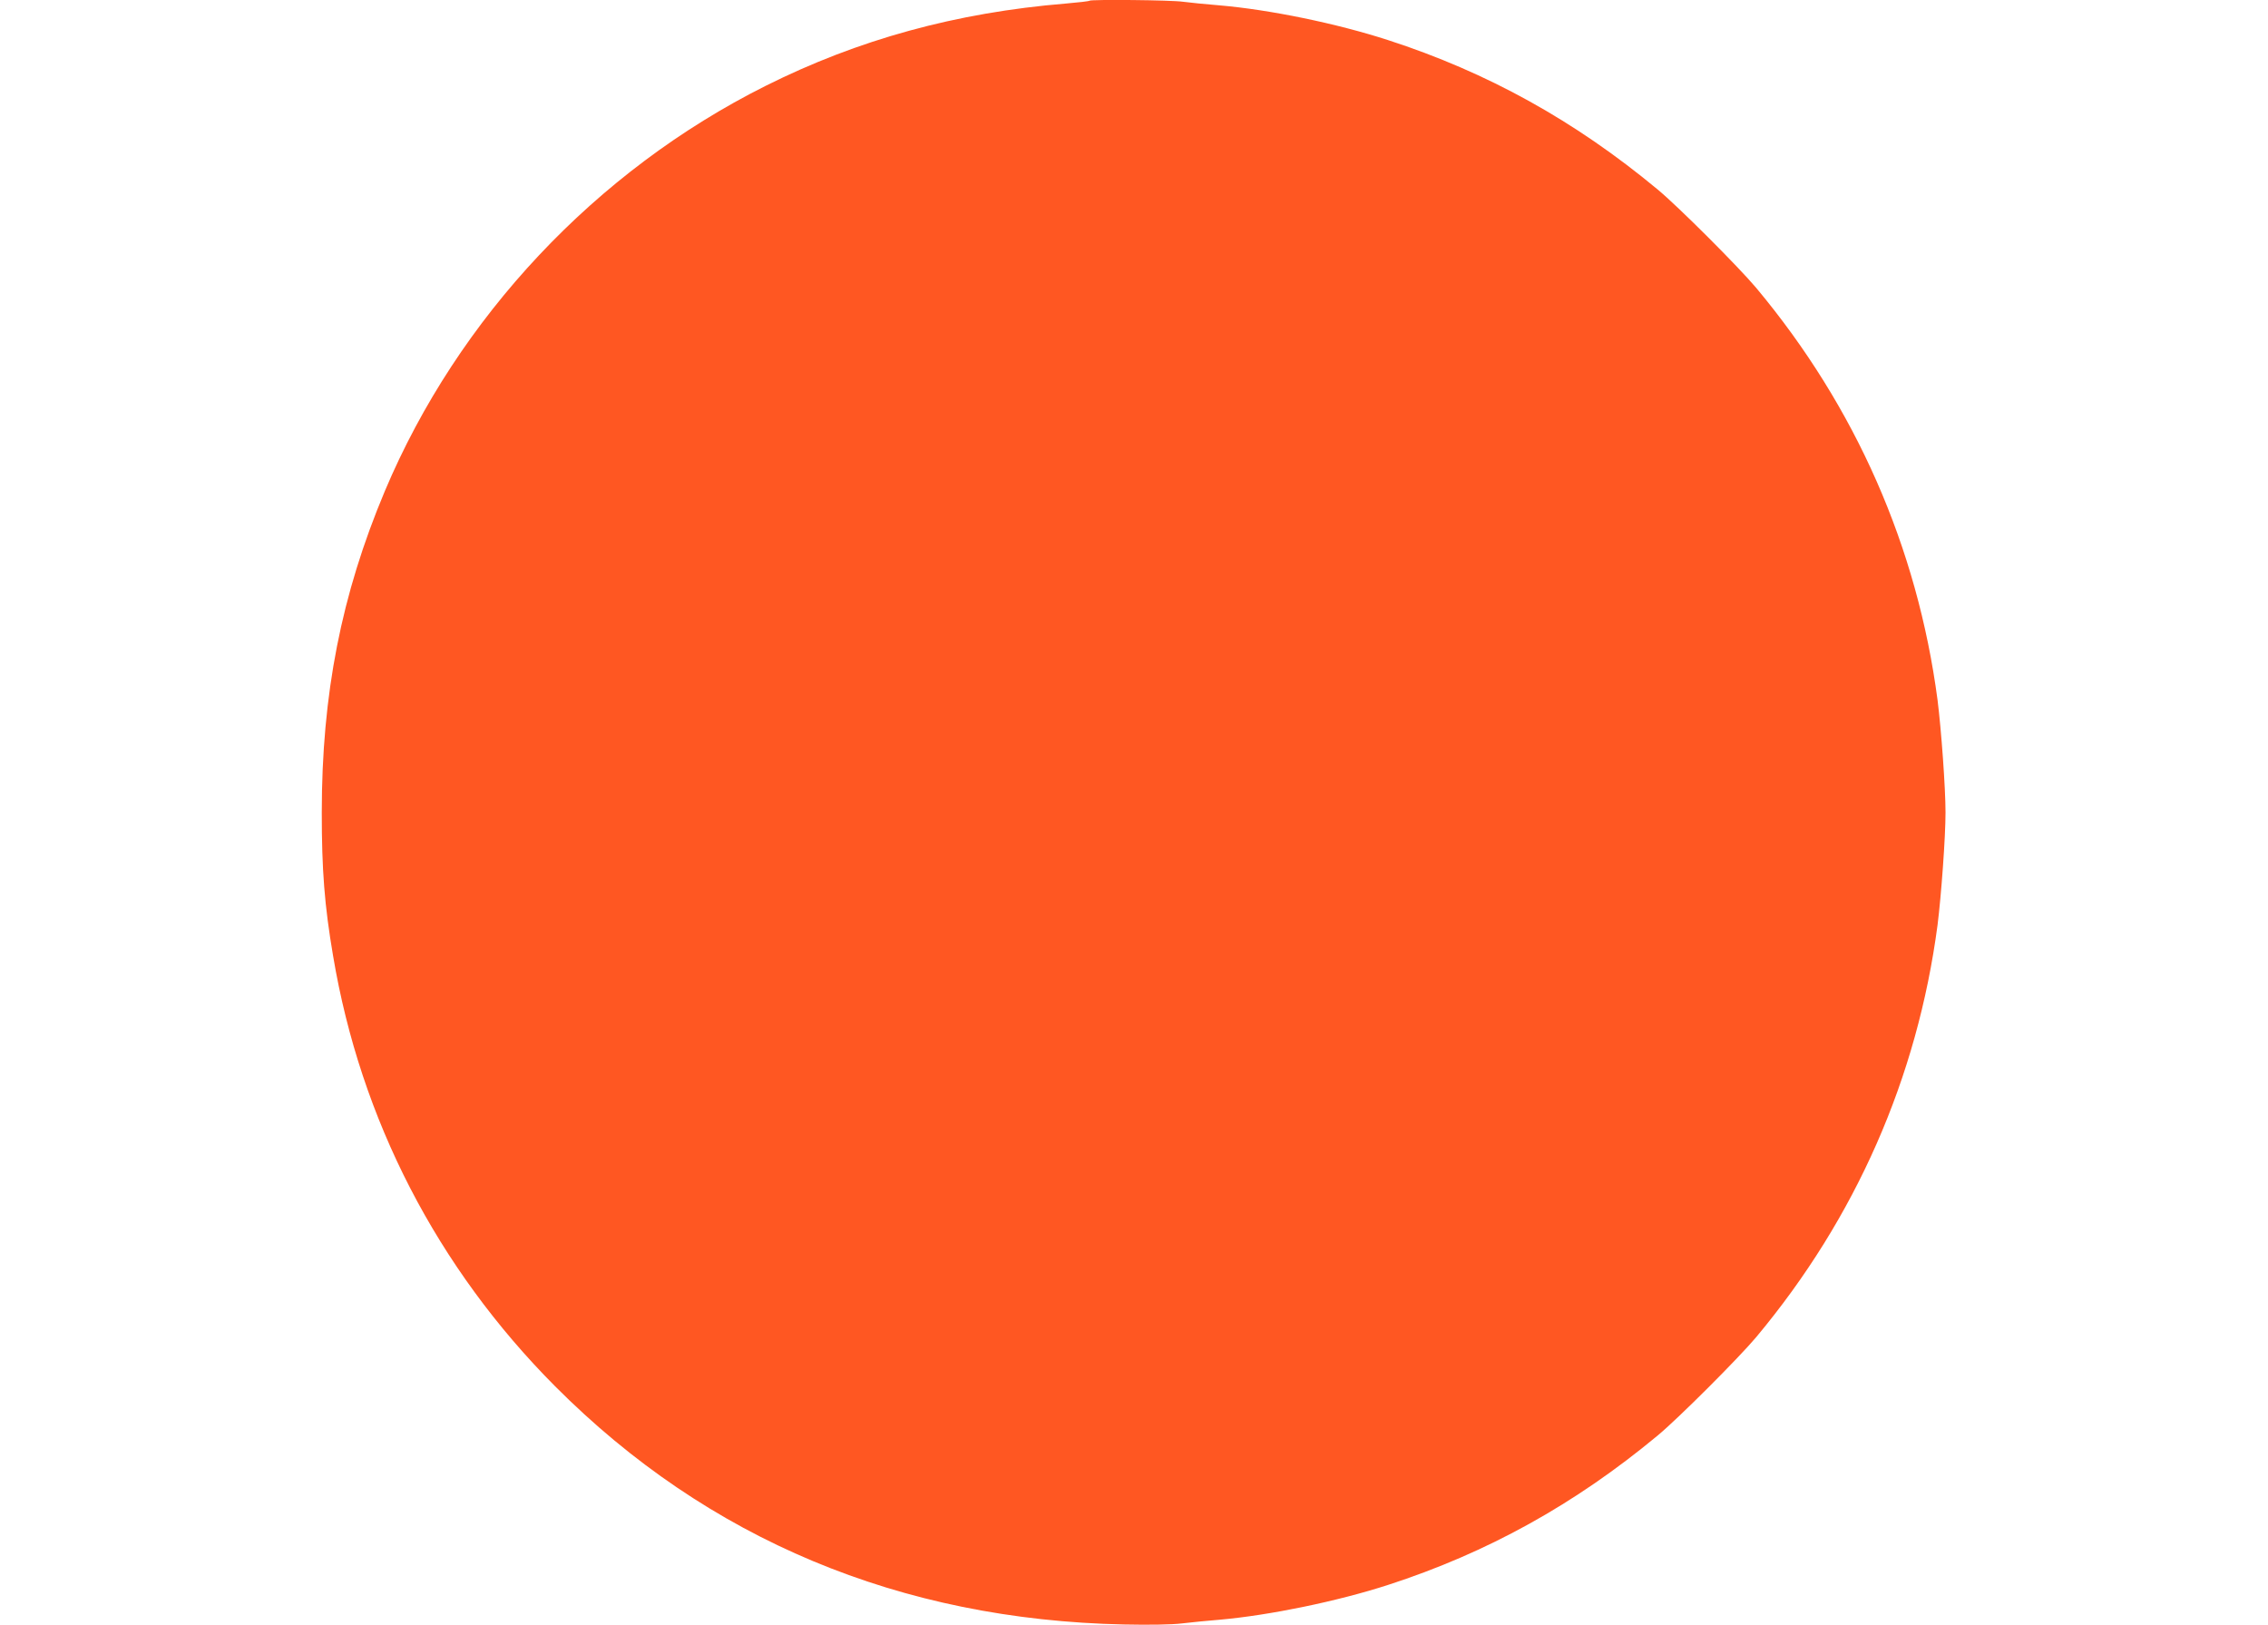 <?xml version="1.0" standalone="no"?>
<!DOCTYPE svg PUBLIC "-//W3C//DTD SVG 20010904//EN"
 "http://www.w3.org/TR/2001/REC-SVG-20010904/DTD/svg10.dtd">
<svg version="1.0" xmlns="http://www.w3.org/2000/svg"
 width="1280pt" height="917pt" viewBox="0 0 1280 917"
 preserveAspectRatio="xMidYMid meet">
<g transform="translate(0,917) scale(0.1,-0.1)"
fill="#ff5722" stroke="none">
<path d="M6149 9166 c-3 -3 -63 -10 -134 -16 -619 -51 -1172 -203 -1695 -465
-958 -480 -1735 -1307 -2148 -2286 -246 -585 -356 -1147 -356 -1814 0 -323 15
-523 64 -810 155 -923 587 -1759 1253 -2428 860 -863 1947 -1318 3212 -1344
137 -3 269 -1 325 6 52 6 149 16 215 21 281 25 664 104 948 196 562 182 1056
456 1522 843 115 95 458 438 557 556 562 673 909 1463 1023 2325 21 167 45
496 45 635 0 139 -24 468 -45 635 -114 862 -461 1652 -1023 2325 -99 118 -442
461 -557 556 -466 387 -960 661 -1522 843 -290 94 -669 172 -953 196 -74 6
-165 15 -202 20 -66 10 -520 14 -529 6z"/>
</g>
</svg>
